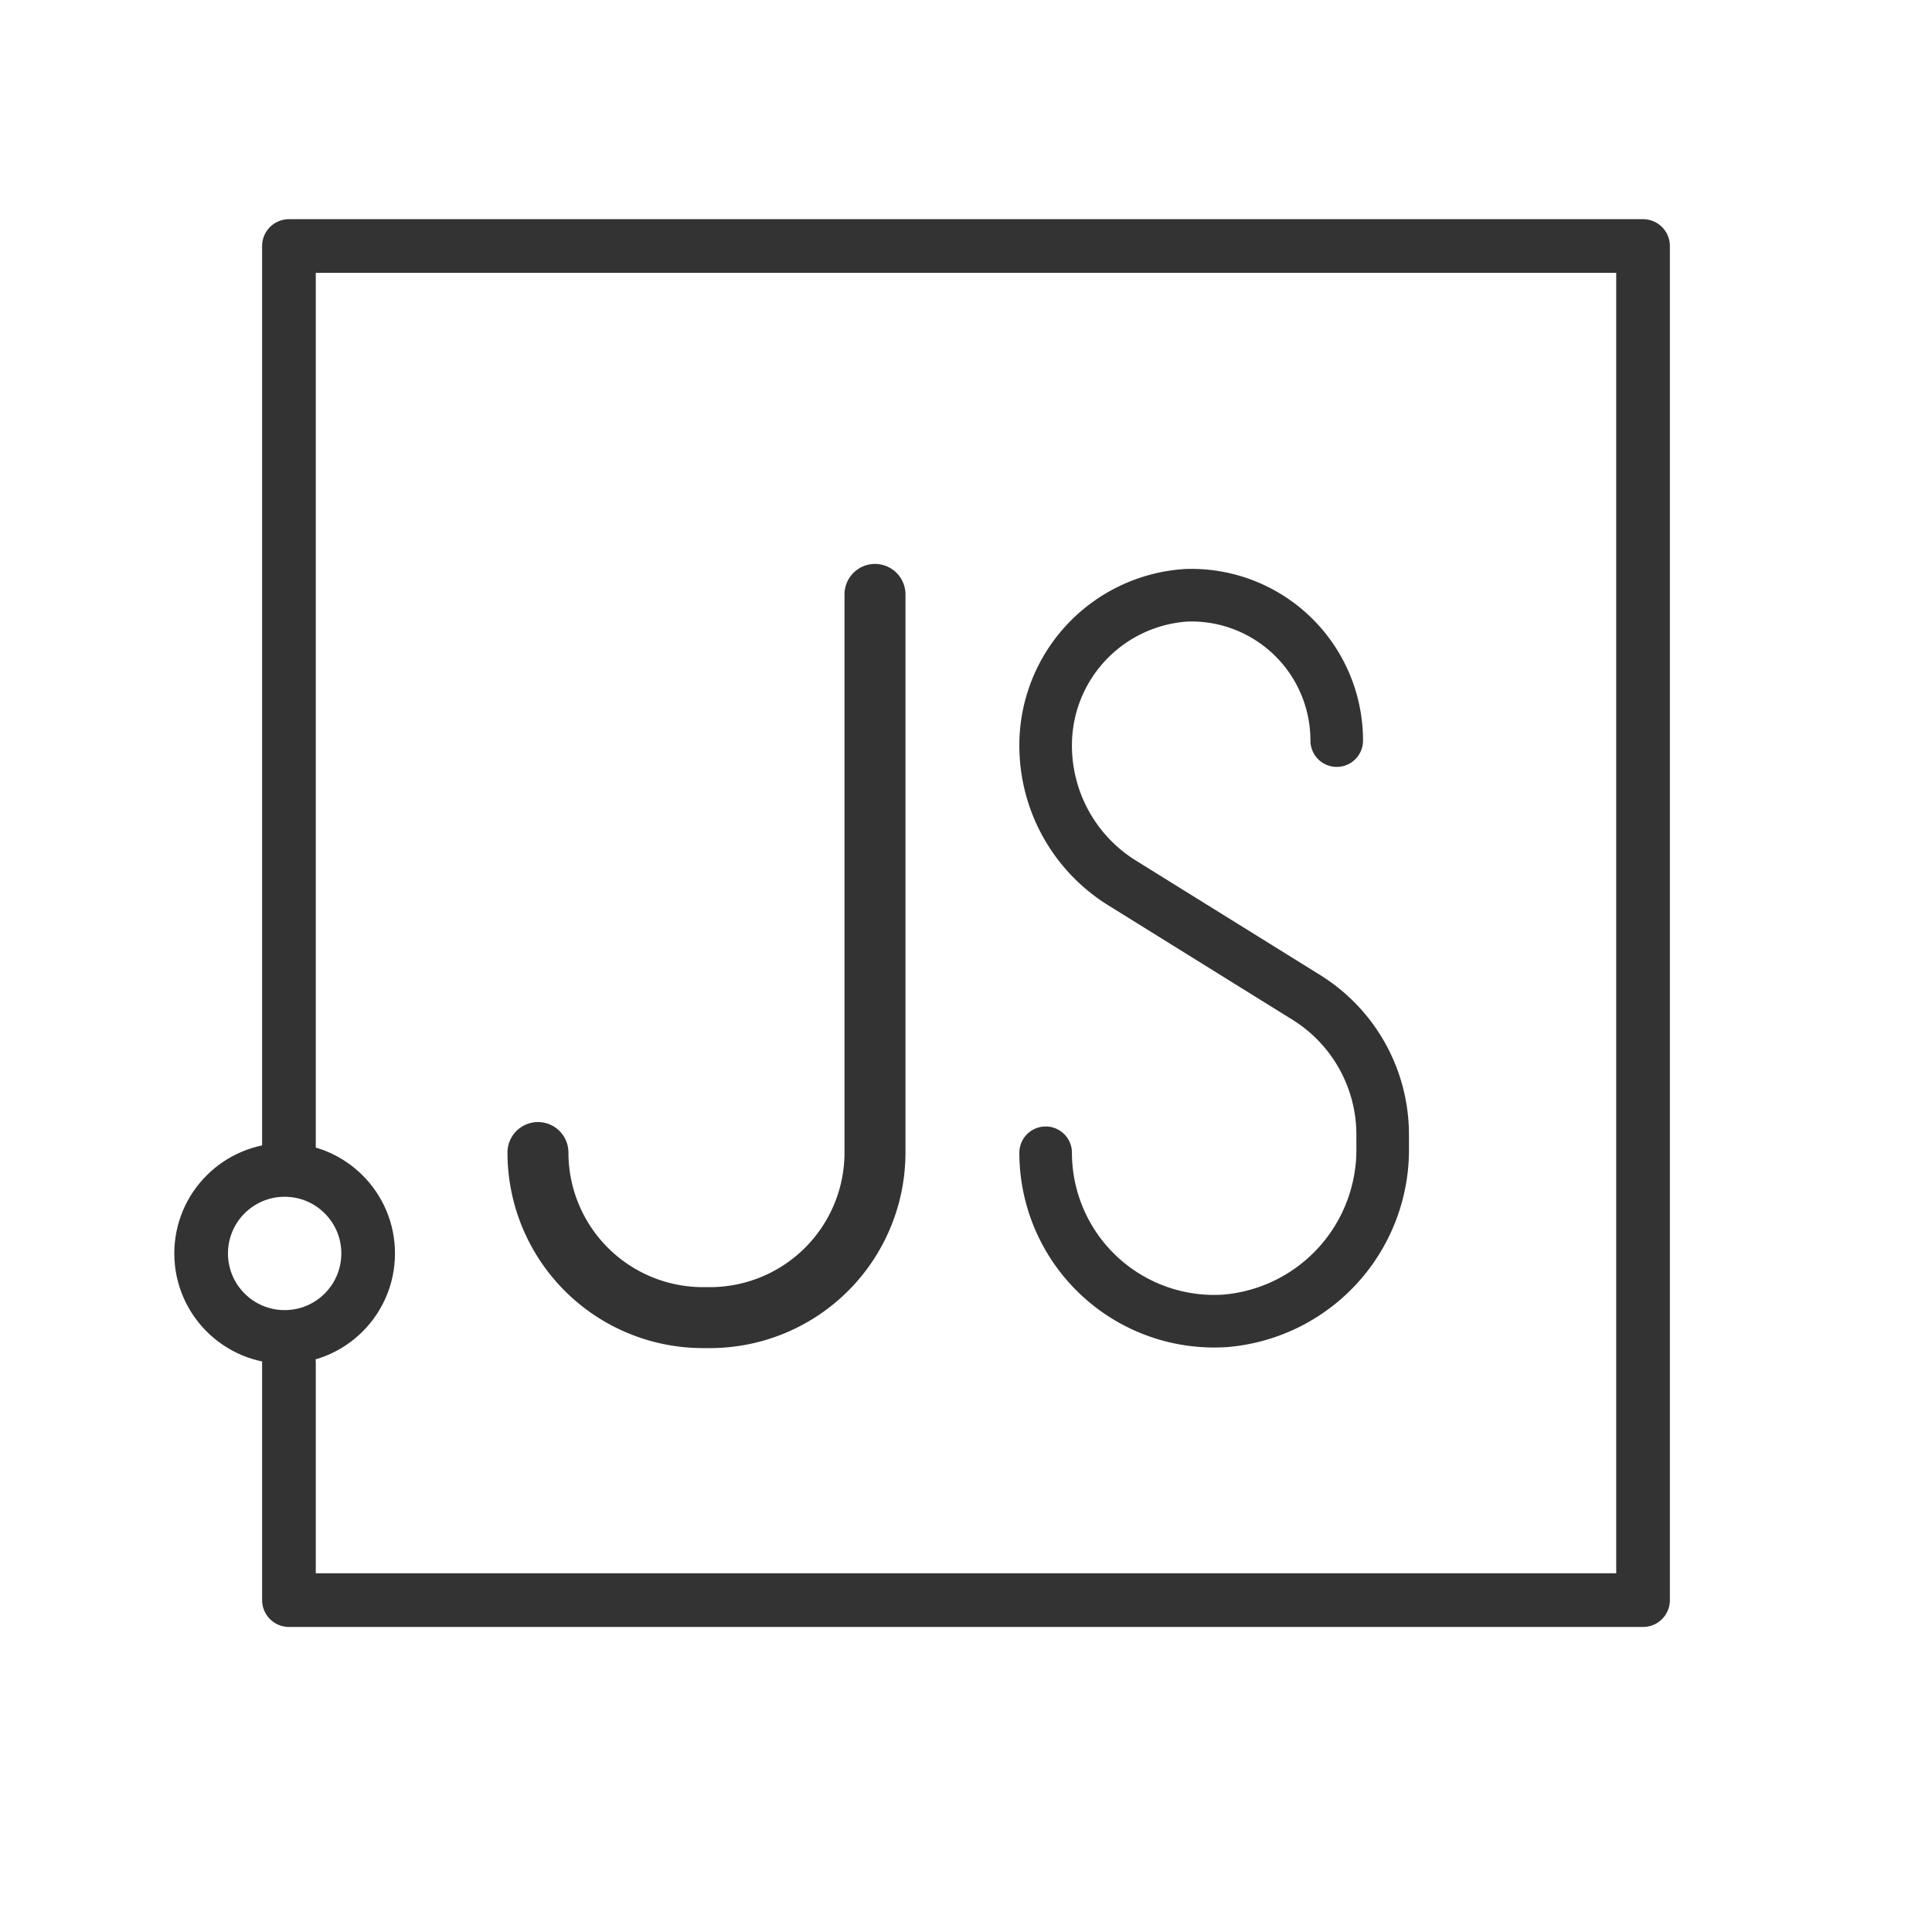 <svg xmlns="http://www.w3.org/2000/svg" viewBox="0 0 90 90">
  <defs>
    <style>
      .cls-1, .cls-2, .cls-3 {
        fill: none;
        stroke: #333;
        stroke-linecap: round;
        stroke-linejoin: round;
      }

      .cls-1 {
        stroke-width: 2.5px;
      }

      .cls-2 {
        stroke-width: 2.84px;
      }

      .cls-3 {
        stroke-width: 2.45px;
      }
    </style>
  </defs>
  <title>simplySite_allfeatures_icon</title>
  <polyline class="cls-1" points="13.46 53.75 13.46 11.46 76.54 11.46 76.54 74.54 13.46 74.54 13.46 63.49"/>
  <circle class="cls-1" cx="13.26" cy="58.39" r="3.89"/>
  <path class="cls-2" d="M40.76,27.69v26a7.69,7.69,0,0,1-7.69,7.69h-.32a7.69,7.69,0,0,1-7.69-7.69h0"/>
  <path class="cls-3" d="M48.71,53.7a7.85,7.85,0,0,0,8.37,7.83,8,8,0,0,0,7.33-8.1v-.57a7.53,7.53,0,0,0-3.56-6.4l-8.58-5.33a7.53,7.53,0,0,1-3.56-6.4h0a7,7,0,0,1,6.56-7,6.77,6.77,0,0,1,7,6.77"/>
</svg>

